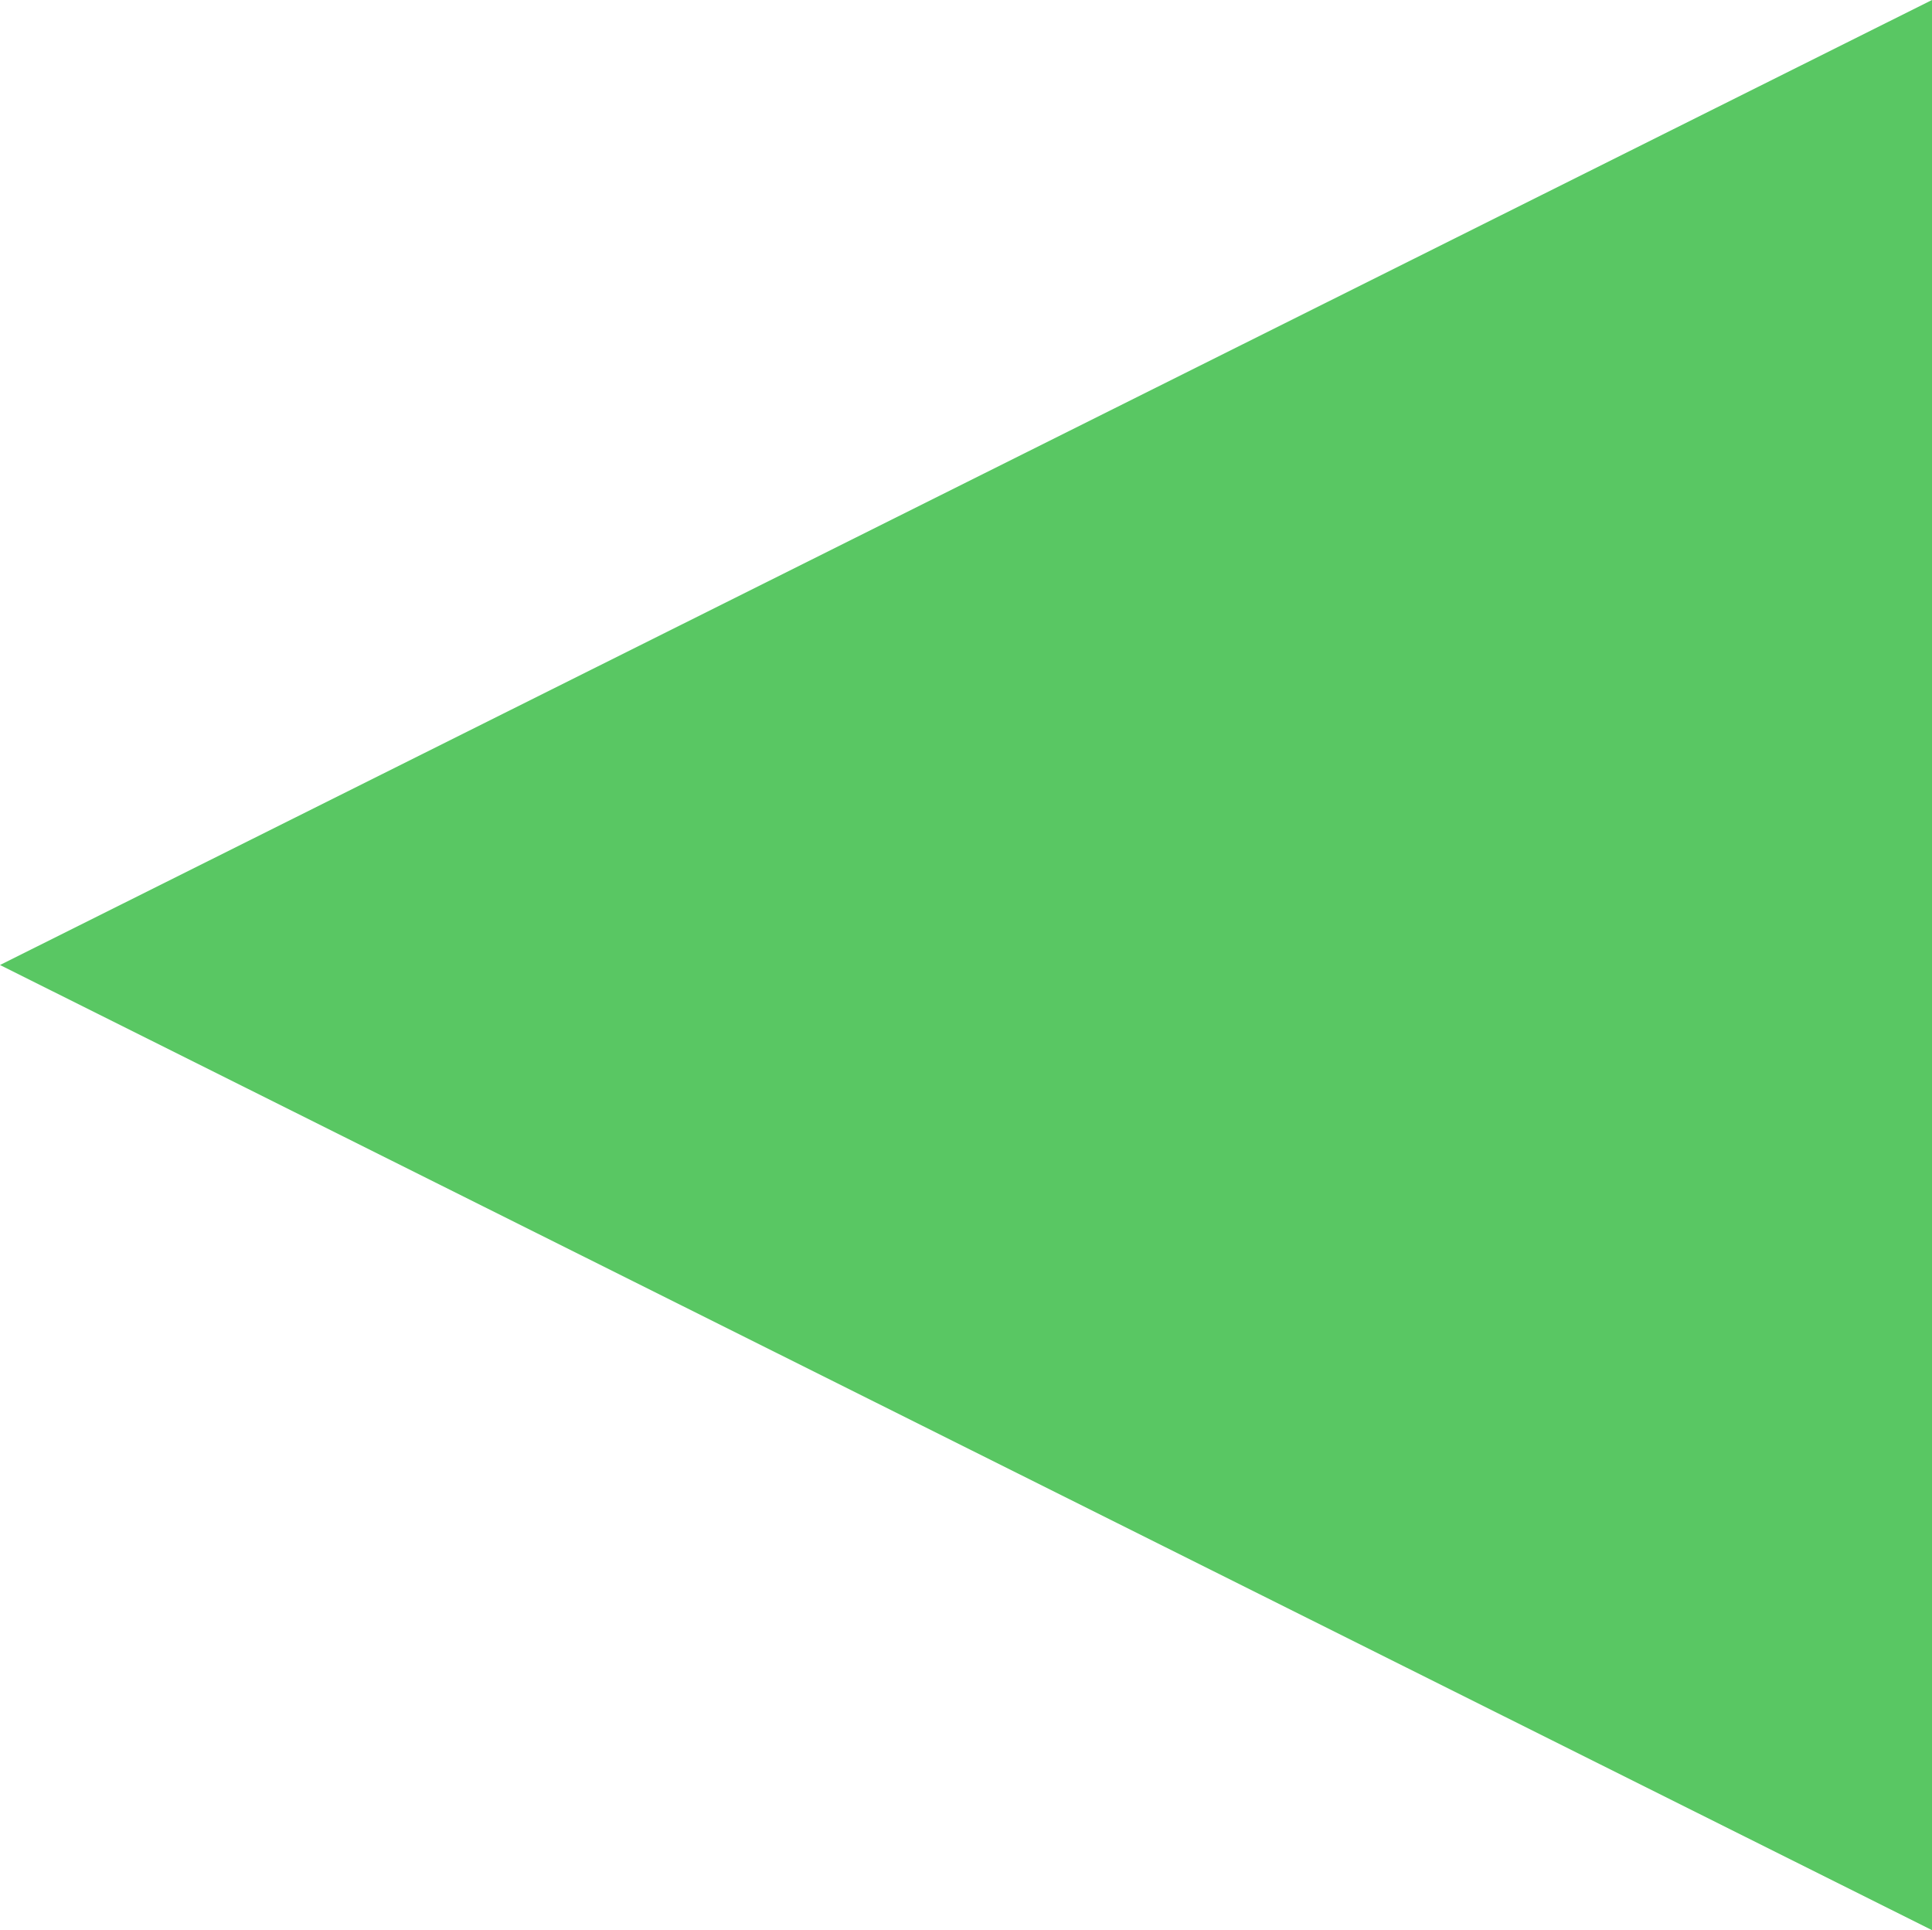 <?xml version="1.0" encoding="utf-8"?>
<!-- Generator: Adobe Illustrator 16.0.0, SVG Export Plug-In . SVG Version: 6.00 Build 0)  -->
<!DOCTYPE svg PUBLIC "-//W3C//DTD SVG 1.1//EN" "http://www.w3.org/Graphics/SVG/1.1/DTD/svg11.dtd">
<svg version="1.1" id="レイヤー_1" xmlns="http://www.w3.org/2000/svg" xmlns:xlink="http://www.w3.org/1999/xlink" x="0px"
	 y="0px" width="15.036px" height="15.019px" viewBox="0 0 15.036 15.019" enable-background="new 0 0 15.036 15.019"
	 xml:space="preserve">
<polygon fill="#59C763" points="0,7.509 15.036,0 15.036,15.019 "/>
</svg>
